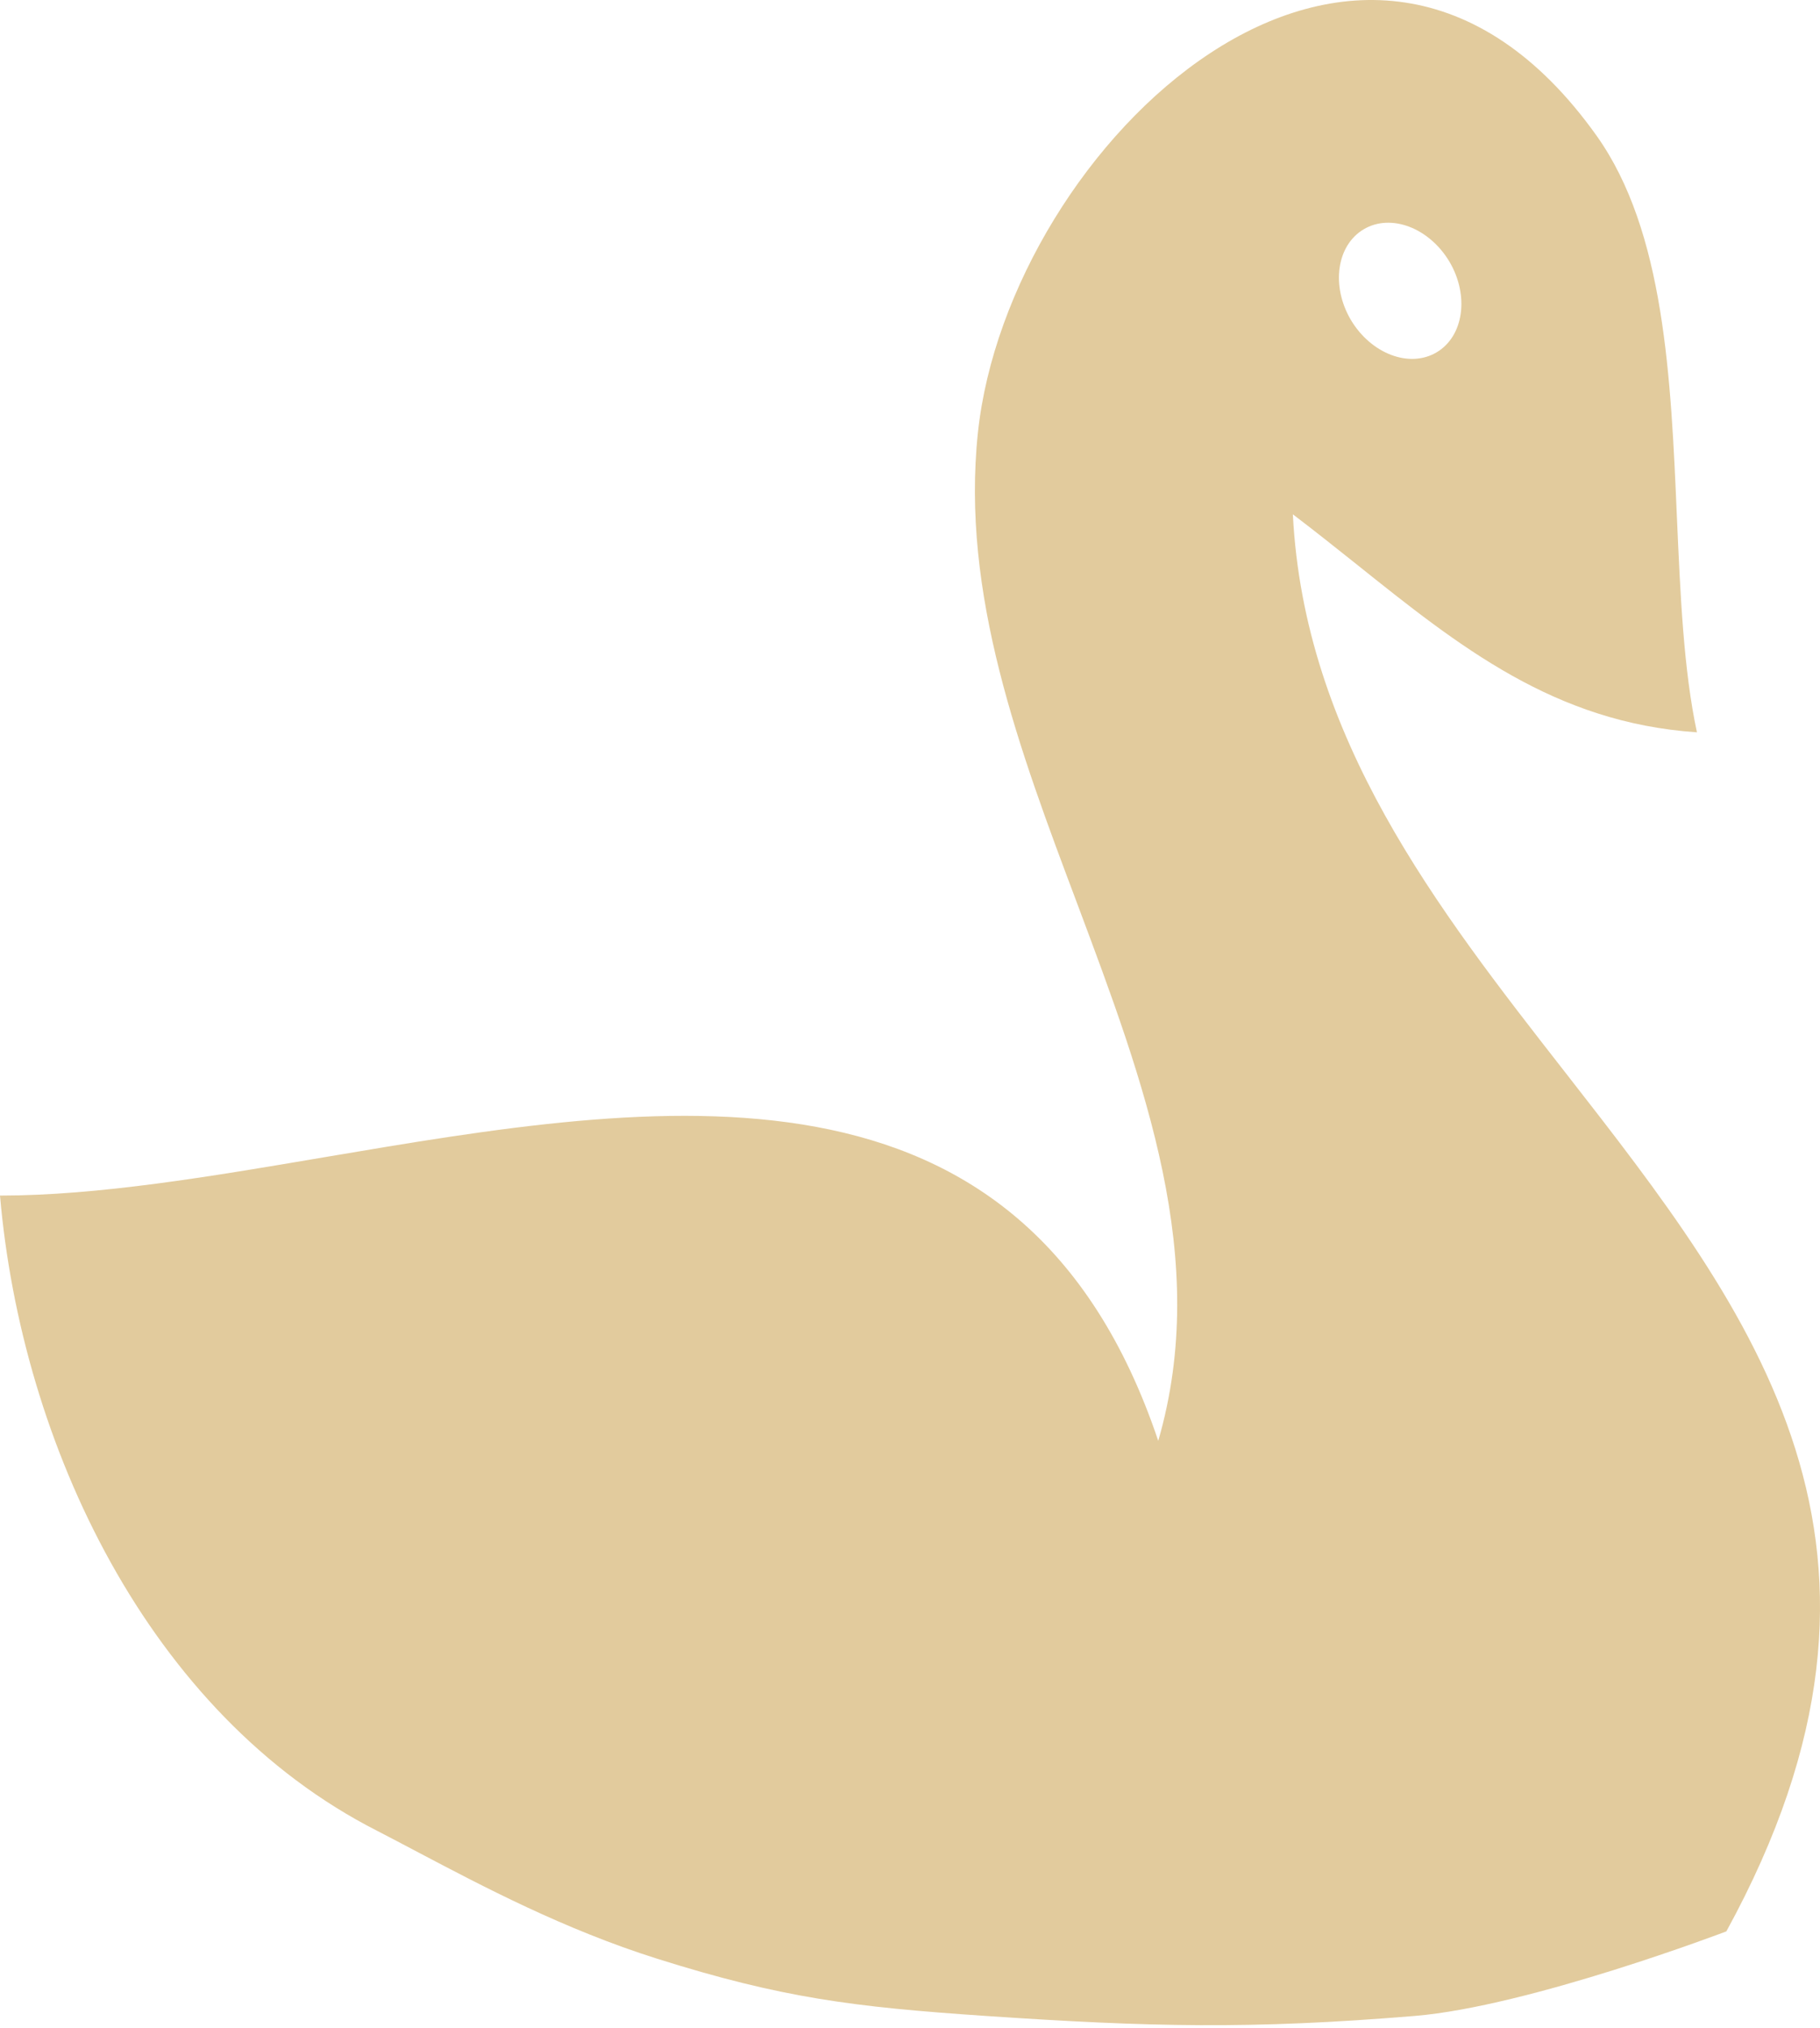 <?xml version="1.0" encoding="UTF-8"?> <svg xmlns="http://www.w3.org/2000/svg" width="255" height="284" viewBox="0 0 255 284" fill="none"> <path fill-rule="evenodd" clip-rule="evenodd" d="M189.989 78.951C204.524 90.578 217.817 101.189 237.757 102.542C235.875 93.741 235.435 83.259 234.954 72.472C234.113 52.937 233.233 32.399 223.703 19.009C190.71 -27.274 141.261 20.554 137.017 60.568C134.614 83.175 142.823 104.981 150.951 126.586C160.32 151.607 169.649 176.352 162.282 201.753C143.343 145.465 92.532 154.065 45.365 162.053C29.39 164.764 13.774 167.403 0 167.411C3.003 202.137 20.781 240.075 52.853 256.363C54.615 257.268 56.536 258.289 58.618 259.386C67.547 264.087 79.039 270.165 92.092 274.273C109.509 279.759 119.559 281.028 138.138 282.281C161.04 283.827 175.295 284.175 198.197 282.281C214.293 280.948 241.881 270.437 241.881 270.437C271.27 216.768 245.765 184.059 219.339 150.206C201.24 127.039 182.742 103.335 181.141 72.016C184.184 74.326 187.107 76.656 189.989 78.951ZM201.28 49.337C205.084 47.086 205.885 41.403 203.083 36.645C200.24 31.886 194.874 29.853 191.071 32.104C187.267 34.355 186.466 40.038 189.269 44.796C192.111 49.554 197.477 51.588 201.28 49.337Z" fill="#E2CB9D"></path> </svg> 